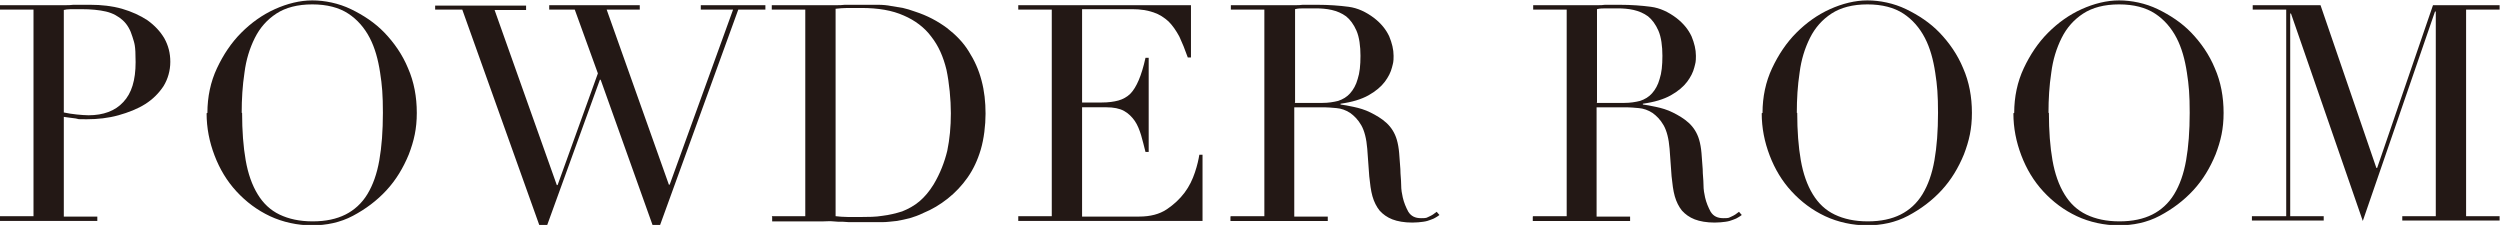 <?xml version="1.0" encoding="UTF-8"?>
<svg id="_レイヤー_1" data-name="レイヤー 1" xmlns="http://www.w3.org/2000/svg" version="1.1" viewBox="0 0 626.8 56.4">
  <defs>
    <style>
      .cls-1 {
        fill: #231815;
        stroke-width: 0px;
      }
    </style>
  </defs>
  <path class="cls-1" d="M0,54.2h8.4V2.4H0v-1.1h14.2c.7,0,1.4,0,2.1,0s1.4,0,2.1-.1c.7,0,1.4,0,2.1,0,.7,0,1.4,0,2.1,0,2.9,0,5.5.3,8,1,2.4.7,4.6,1.7,6.4,2.9,1.8,1.3,3.2,2.8,4.2,4.5,1,1.8,1.5,3.7,1.5,5.9s-.6,4.3-1.7,6.1c-1.2,1.8-2.7,3.3-4.6,4.5-1.9,1.2-4.2,2.1-6.7,2.8-2.5.7-5.2,1-8,1s-1.6,0-2.7-.2c-1.1-.1-2.1-.3-3-.4v25h8.4v1.1H0v-1.1ZM16,28.2c1,.2,2.1.4,3.2.5,1.1.1,2.1.2,3,.2,3.7,0,6.7-1.1,8.7-3.3,2.1-2.2,3.1-5.5,3.1-10s-.3-4.7-.8-6.4c-.5-1.7-1.3-3.1-2.4-4.1-1.1-1-2.5-1.8-4.2-2.2-1.7-.4-3.8-.6-6.2-.6s-1.8,0-2.6,0c-.8,0-1.4.1-1.8.2v25.8Z"/>
  <path class="cls-1" d="M52,28.3c0-4,.8-7.8,2.4-11.2,1.6-3.4,3.6-6.4,6.1-8.9,2.5-2.5,5.3-4.5,8.4-5.9s6.3-2.2,9.4-2.2,6.6.7,9.7,2.2,6,3.4,8.4,5.9,4.5,5.5,5.9,8.9c1.5,3.4,2.2,7.2,2.2,11.2s-.7,7-2,10.4c-1.4,3.4-3.2,6.4-5.6,9s-5.2,4.7-8.4,6.4-6.7,2.4-10.3,2.4-7.3-.8-10.5-2.3-6-3.6-8.4-6.2-4.2-5.6-5.5-9c-1.3-3.4-2-6.9-2-10.6ZM60.7,28.3c0,4.5.3,8.5.9,11.9.6,3.4,1.6,6.2,3,8.5,1.4,2.3,3.2,4,5.5,5.1s5,1.7,8.3,1.7,6-.6,8.2-1.7c2.2-1.1,4.1-2.8,5.5-5.1,1.4-2.3,2.4-5.1,3-8.5s.9-7.4.9-11.9-.2-6.9-.7-10.1c-.5-3.3-1.3-6.2-2.6-8.7-1.3-2.5-3.1-4.6-5.4-6.1-2.3-1.5-5.3-2.3-9-2.3s-6.7.8-9,2.3c-2.3,1.5-4.1,3.5-5.4,6.1-1.3,2.6-2.2,5.5-2.6,8.7-.5,3.3-.7,6.6-.7,10.1Z"/>
  <path class="cls-1" d="M109.1,1.4h22.8v1.1h-7.9l15.6,43.9h.2l10.1-28-5.8-16h-6.4v-1.1h22.7v1.1h-8.3l15.6,43.9h.2l15.9-43.9h-8.1v-1.1h16.2v1.1h-6.8l-19.6,54h-1.9l-13-36.4h-.2l-13.2,36.4h-2L115.9,2.4h-6.8v-1.1Z"/>
  <path class="cls-1" d="M193.5,54.2h8.4V2.4h-8.4v-1.1h14.1c.7,0,1.4,0,2.1,0s1.4,0,2.1-.1c.7,0,1.4,0,2.1,0s1.4,0,2.1,0c1.5,0,2.9,0,4.1,0,1.2,0,2.3.1,3.3.3s2,.3,3,.5c.9.2,1.9.5,3,.9,3.1,1,5.7,2.4,8,4.1,2.2,1.7,4.1,3.6,5.5,5.9,1.4,2.2,2.5,4.6,3.2,7.3.7,2.6,1,5.4,1,8.3s-.4,6.3-1.2,9c-.8,2.7-1.9,5-3.3,7-1.4,2-3.1,3.8-5,5.3-1.9,1.5-3.9,2.7-6.1,3.6-1.2.6-2.4,1-3.4,1.3-1.1.3-2.2.5-3.3.7-1.1.1-2.4.3-3.7.3-1.4,0-2.9,0-4.7,0s-1.6,0-2.4,0c-.9,0-1.7,0-2.6-.1-.9,0-1.7,0-2.5-.1s-1.6,0-2.4,0h-12.9v-1.1ZM209.5,54.2c.9.1,1.9.2,3,.2,1.1,0,2.4,0,3.7,0s3.4,0,5.1-.3c1.7-.2,3.3-.6,4.9-1.1,1.5-.6,3-1.4,4.3-2.5,1.3-1.1,2.5-2.5,3.6-4.3,1.6-2.7,2.7-5.5,3.4-8.4.6-2.9.9-6,.9-9.4s-.4-7.6-1.1-10.9c-.8-3.3-2-6-3.8-8.3-1.7-2.3-4.1-4.1-6.9-5.3-2.9-1.3-6.4-1.9-10.7-1.9s-2.4,0-3.4,0c-1,0-2,.1-3,.2v51.8Z"/>
  <path class="cls-1" d="M255.3,54.2h8.4V2.4h-8.4v-1.1h43.3v13.1h-.8c-.7-2-1.4-3.7-2.1-5.2-.8-1.5-1.7-2.8-2.7-3.8-1.1-1-2.3-1.8-3.8-2.3-1.5-.5-3.2-.8-5.3-.8h-12.6v23.4h4.9c1.7,0,3.1-.2,4.2-.5s2.2-.9,3-1.7c.8-.8,1.5-2,2.1-3.4s1.2-3.3,1.7-5.6h.8v23.6h-.8c-.4-1.5-.7-2.9-1.1-4.2s-.9-2.6-1.6-3.6-1.6-1.9-2.7-2.5c-1.1-.6-2.6-.9-4.4-.9h-6.1v27.4h14.3c2.8,0,5.1-.6,6.9-1.8,1.8-1.2,3.3-2.6,4.5-4.2,1.2-1.6,2-3.3,2.6-5.1s.9-3.2,1.1-4.4h.8v16.6h-46.2v-1.1Z"/>
  <path class="cls-1" d="M308.6,54.2h8.4V2.4h-8.4v-1.1h14.4c.6,0,1.2,0,1.8,0s1.2,0,1.8-.1c.6,0,1.2,0,1.8,0s1.2,0,1.8,0c3,0,5.6.2,7.9.5,2.3.3,4.4,1.3,6.4,2.8,1.8,1.4,3,2.9,3.8,4.6.7,1.7,1.1,3.3,1.1,4.9s-.1,1.7-.4,2.9c-.3,1.2-.9,2.4-1.8,3.6-.9,1.2-2.3,2.4-4.1,3.4s-4.1,1.7-7,2.1v.2c.8.1,1.9.3,3.3.6,1.4.3,2.8.7,4.2,1.4,1.4.7,2.8,1.5,4,2.6,1.2,1.1,2.1,2.5,2.6,4.2.3,1,.5,2.2.6,3.4.1,1.3.2,2.6.3,4,0,1.4.2,2.7.2,3.9,0,1.3.2,2.3.4,3.2.3,1.3.8,2.5,1.4,3.6.7,1.1,1.7,1.6,3.2,1.6s1.3-.1,2-.4c.7-.3,1.3-.7,1.9-1.2l.7.8c-.3.2-.5.4-.9.6-.3.2-.7.4-1.3.6-.5.2-1.1.4-1.9.5s-1.6.2-2.7.2c-2,0-3.7-.3-5-.8-1.3-.5-2.4-1.3-3.2-2.2-.8-1-1.4-2.2-1.8-3.6-.4-1.4-.6-3.1-.8-5l-.5-6.9c-.2-2.5-.7-4.5-1.5-5.9-.8-1.4-1.8-2.4-2.8-3.1-1.1-.7-2.2-1.1-3.4-1.2s-2.2-.2-3-.2h-7.6v27.4h8.4v1.1h-24.4v-1.1ZM324.6,25.8h7c1.4,0,2.7-.2,3.9-.5,1.2-.4,2.2-1,3-1.9.8-.9,1.5-2.1,1.9-3.6.5-1.5.7-3.4.7-5.8s-.3-4.7-1-6.3c-.7-1.6-1.6-2.8-2.6-3.6-1.1-.8-2.3-1.3-3.6-1.6-1.3-.3-2.7-.4-4-.4s-1.8,0-2.8,0c-.9,0-1.7,0-2.4.2v23.4Z"/>
  <path class="cls-1" d="M384.4,54.2h8.4V2.4h-8.4v-1.1h14.4c.6,0,1.2,0,1.8,0s1.2,0,1.8-.1c.6,0,1.2,0,1.8,0s1.2,0,1.8,0c3,0,5.6.2,7.9.5,2.3.3,4.4,1.3,6.4,2.8,1.8,1.4,3,2.9,3.8,4.6.7,1.7,1.1,3.3,1.1,4.9s-.1,1.7-.4,2.9c-.3,1.2-.9,2.4-1.8,3.6-.9,1.2-2.3,2.4-4.1,3.4s-4.1,1.7-7,2.1v.2c.8.1,1.9.3,3.3.6,1.4.3,2.8.7,4.2,1.4,1.4.7,2.8,1.5,4,2.6,1.2,1.1,2.1,2.5,2.6,4.2.3,1,.5,2.2.6,3.4.1,1.3.2,2.6.3,4,0,1.4.2,2.7.2,3.9,0,1.3.2,2.3.4,3.2.3,1.3.8,2.5,1.4,3.6.7,1.1,1.7,1.6,3.2,1.6s1.3-.1,2-.4c.7-.3,1.3-.7,1.9-1.2l.7.8c-.3.2-.5.4-.9.6-.3.2-.7.4-1.3.6-.5.2-1.1.4-1.9.5s-1.6.2-2.7.2c-2,0-3.7-.3-5-.8-1.3-.5-2.4-1.3-3.2-2.2-.8-1-1.4-2.2-1.8-3.6-.4-1.4-.6-3.1-.8-5l-.5-6.9c-.2-2.5-.7-4.5-1.5-5.9-.8-1.4-1.8-2.4-2.8-3.1-1.1-.7-2.2-1.1-3.4-1.2s-2.2-.2-3-.2h-7.6v27.4h8.4v1.1h-24.4v-1.1ZM400.3,25.8h7c1.4,0,2.7-.2,3.9-.5,1.2-.4,2.2-1,3-1.9.8-.9,1.5-2.1,1.9-3.6.5-1.5.7-3.4.7-5.8s-.3-4.7-1-6.3c-.7-1.6-1.6-2.8-2.6-3.6-1.1-.8-2.3-1.3-3.6-1.6-1.3-.3-2.7-.4-4-.4s-1.8,0-2.8,0c-.9,0-1.7,0-2.4.2v23.4Z"/>
  <path class="cls-1" d="M441.9,28.3c0-4,.8-7.8,2.4-11.2,1.6-3.4,3.6-6.4,6.1-8.9,2.5-2.5,5.3-4.5,8.4-5.9s6.3-2.2,9.4-2.2,6.6.7,9.7,2.2,6,3.4,8.4,5.9,4.5,5.5,5.9,8.9c1.5,3.4,2.2,7.2,2.2,11.2s-.7,7-2,10.4c-1.4,3.4-3.2,6.4-5.6,9s-5.2,4.7-8.4,6.4-6.7,2.4-10.3,2.4-7.3-.8-10.5-2.3-6-3.6-8.4-6.2-4.2-5.6-5.5-9c-1.3-3.4-2-6.9-2-10.6ZM450.6,28.3c0,4.5.3,8.5.9,11.9.6,3.4,1.6,6.2,3,8.5,1.4,2.3,3.2,4,5.5,5.1s5,1.7,8.3,1.7,6-.6,8.2-1.7c2.2-1.1,4.1-2.8,5.5-5.1,1.4-2.3,2.4-5.1,3-8.5s.9-7.4.9-11.9-.2-6.9-.7-10.1c-.5-3.3-1.3-6.2-2.6-8.7-1.3-2.5-3.1-4.6-5.4-6.1-2.3-1.5-5.3-2.3-9-2.3s-6.7.8-9,2.3c-2.3,1.5-4.1,3.5-5.4,6.1-1.3,2.6-2.2,5.5-2.6,8.7-.5,3.3-.7,6.6-.7,10.1Z"/>
  <path class="cls-1" d="M505,28.3c0-4,.8-7.8,2.4-11.2,1.6-3.4,3.6-6.4,6.1-8.9,2.5-2.5,5.3-4.5,8.4-5.9s6.3-2.2,9.4-2.2,6.6.7,9.7,2.2,6,3.4,8.4,5.9,4.5,5.5,5.9,8.9c1.5,3.4,2.2,7.2,2.2,11.2s-.7,7-2,10.4c-1.4,3.4-3.2,6.4-5.6,9s-5.2,4.7-8.4,6.4-6.7,2.4-10.3,2.4-7.3-.8-10.5-2.3-6-3.6-8.4-6.2-4.2-5.6-5.5-9c-1.3-3.4-2-6.9-2-10.6ZM513.7,28.3c0,4.5.3,8.5.9,11.9.6,3.4,1.6,6.2,3,8.5,1.4,2.3,3.2,4,5.5,5.1s5,1.7,8.3,1.7,6-.6,8.2-1.7c2.2-1.1,4.1-2.8,5.5-5.1,1.4-2.3,2.4-5.1,3-8.5s.9-7.4.9-11.9-.2-6.9-.7-10.1c-.5-3.3-1.3-6.2-2.6-8.7-1.3-2.5-3.1-4.6-5.4-6.1-2.3-1.5-5.3-2.3-9-2.3s-6.7.8-9,2.3c-2.3,1.5-4.1,3.5-5.4,6.1-1.3,2.6-2.2,5.5-2.6,8.7-.5,3.3-.7,6.6-.7,10.1Z"/>
  <path class="cls-1" d="M564.8,54.2h8.4V2.4h-8.4v-1.1h17l14,40.8h.2l14-40.8h16.7v1.1h-8.4v51.8h8.4v1.1h-24.4v-1.1h8.4V2.9h-.2l-18.1,52.5-18-52h-.2v50.8h8.4v1.1h-18v-1.1Z"/>
</svg>